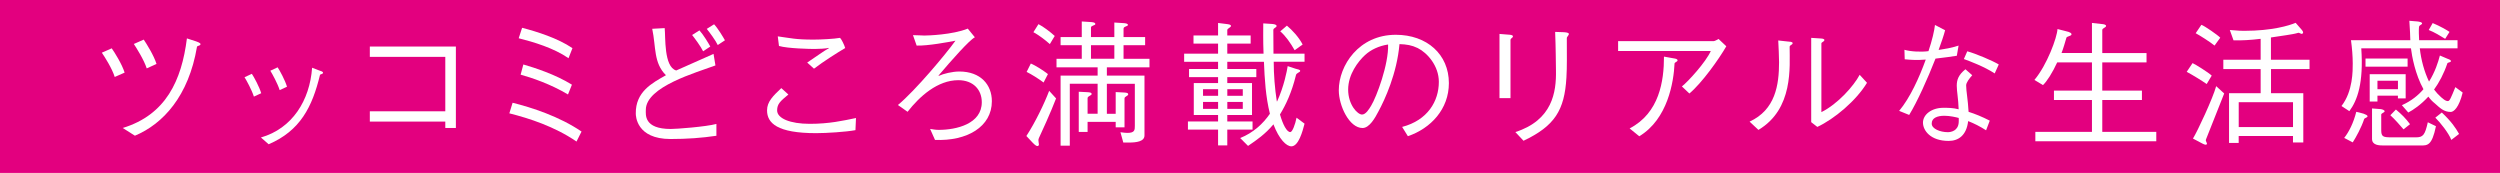 <?xml version="1.0" encoding="UTF-8"?>
<svg id="_レイヤー_2" data-name="レイヤー 2" xmlns="http://www.w3.org/2000/svg" viewBox="0 0 699.92 48.41">
  <defs>
    <style>
      .cls-1 {
        fill: #fff;
      }

      .cls-2 {
        fill: #e3007f;
      }
    </style>
  </defs>
  <g id="_レイヤー_1-2" data-name="レイヤー 1">
    <g>
      <rect class="cls-2" x="0" width="699.92" height="48.41"/>
      <g>
        <path class="cls-1" d="M31.28,13.53c.76,1.06,2.89,4.45,3.61,6.8l-2.77,1.22c-.72-2.36-2.85-5.7-3.61-6.8l2.77-1.22ZM34.36,35.83c12.08-3.69,16.49-13.3,17.97-25.08l2.47.8c.53.19,1.44.49,1.33.87-.15.49-.91.3-.99.72-2.32,13.72-9.46,21.55-17.37,24.85l-3.42-2.17ZM40.25,11.1c.72,1.06,2.85,4.45,3.57,6.8l-2.74,1.25c-.76-2.39-2.89-5.74-3.61-6.84l2.77-1.22Z"/>
        <path class="cls-1" d="M70.51,20.67c.57.84,2.09,3.61,2.62,5.43l-2.05.95c-.57-1.82-2.09-4.6-2.62-5.43l2.05-.95ZM73.05,38.49c8.78-2.51,13.68-10.37,14.33-19.53l1.86.72c.68.27,1.29.34,1.18.76-.11.38-.76.27-.84.57-2.17,8.93-5.51,15.58-14.36,19.38l-2.17-1.9ZM77.73,18.85c.57.84,2.09,3.61,2.62,5.43l-2.05.95c-.57-1.82-2.09-4.6-2.62-5.43l2.05-.95Z"/>
        <path class="cls-1" d="M103.54,34.05v-2.89h21.13v-15.24h-21.13v-2.89h24.09v22.8h-2.96v-1.79h-21.13Z"/>
        <path class="cls-1" d="M161.41,39.63c-6.16-4.22-13.26-6.5-18.81-7.9l.91-2.96c5.36,1.33,13.11,3.84,19.3,8.06l-1.41,2.81ZM159.17,16.3c-4.1-2.85-9.84-4.56-13.95-5.59l.95-2.93c4.1,1.06,9.96,2.89,14.1,5.7l-1.1,2.81ZM159.02,26.45c-4.9-2.93-10.22-4.71-13.26-5.55l.76-2.85c3.12.91,8.89,2.74,13.6,5.66l-1.1,2.74Z"/>
        <path class="cls-1" d="M186.09,7.87c.27,2.43-.27,10.87,3.23,11.86l10.45-4.64.53,3.23c-5.28,1.98-19.49,5.93-19.49,12.43,0,1.33-.61,5.36,6.99,5.36,1.6,0,9.77-.61,12.77-1.41v3.31c-4.1.61-8.28.91-12.84.91-9.61,0-9.73-6.54-9.73-7.14-.08-6.08,4.52-8.51,8.44-10.72-3.5-3.5-2.74-7.79-3.84-13l3.5-.19ZM195.82,8.51c1.03,1.1,2.55,3.61,3.04,4.52l-2.01,1.33c-.61-1.29-2.32-3.61-3.08-4.56l2.05-1.29ZM199.92,6.8c1.03,1.06,2.55,3.61,3.04,4.48l-2.01,1.33c-.61-1.29-2.32-3.61-3.08-4.52l2.05-1.29Z"/>
        <path class="cls-1" d="M239.49,36.44c-2.62.49-8.13.84-11.02.84-10.87,0-13.72-2.81-13.72-6.38,0-2.43,1.67-4.03,3.99-6.23l1.98,1.79c-2.17,1.82-3.15,2.58-3.15,4.45,0,2.24,3.65,3.76,9.12,3.76s9.31-.87,12.96-1.63l-.15,3.42ZM217.75,10.18c3.65.49,4.9.91,10.03.91,1.94,0,5.78-.19,7.41-.49.38.34,1.18,1.94,1.44,2.85-2.13,1.25-6.04,3.72-8.74,5.78l-1.9-1.71c2.17-1.41,4.71-3.31,6.08-4.03l-.08-.08c-.65.19-2.7.3-3.91.3s-7.49-.11-9.99-.84l-.34-2.7Z"/>
        <path class="cls-1" d="M255.6,9.84c1.52,0,2.32.11,3.19.11s7.83-.19,12.16-1.94l1.98,2.43c-1.48.72-6.5,6.38-10.18,10.72l.08.08c1.29-.61,3.84-1.22,5.74-1.22,6,0,9.12,3.72,9.12,8.32,0,7.14-6.92,11.21-15.92,10.83l-1.37-3.08c.68.11,1.52.27,2.39.27,4.98,0,12.08-1.67,12.08-7.75,0-3.46-2.36-6.16-6.57-6.16-5.81,0-10.83,4.52-14.21,8.85l-2.7-1.9c4.9-4.07,13.45-14.29,16.11-18.01-1.9.38-7.79,1.48-10.87,1.37l-1.03-2.93Z"/>
        <path class="cls-1" d="M295.67,27.55c-1.41,3.72-4.33,10.11-4.79,11.06-.46.91.27,1.82-.15,2.17-.38.38-1.1-.27-1.63-.84l-1.75-1.86c2.43-3.72,5.02-9.04,6.38-12.65l1.94,2.13ZM288.6,17.78c1.33.57,3.38,1.86,4.79,2.96l-1.22,2.36c-1.41-1.06-3.46-2.36-4.75-2.96l1.18-2.36ZM290.73,6.76c1.29.65,3.23,2.09,4.56,3.31l-1.37,2.28c-1.33-1.22-3.31-2.66-4.6-3.34l1.41-2.24ZM299.51,23.45v17.33h-2.58v-19.61h10.37v-2.32h-11.51v-2.39h7.07v-3.8h-5.93v-2.28h5.93v-4.37l2.32.15c.72.04,1.48.11,1.48.57,0,.42-1.22.38-1.22.99v2.66h6.54v-4.07l2.36.15c.76.04,1.44.11,1.44.53s-1.22.38-1.22,1.03v2.36h6.04v2.28h-6.04v3.8h7.26v2.39h-11.93v2.32h10.53v16.76c0,1.71-2.32,1.98-4.33,1.98h-1.6l-.8-2.89c.8.11,1.44.19,1.94.19,2.09,0,2.09-.84,2.09-2.01v-11.74h-7.83v8.4h2.47v-6.08l2.13.11c.8.04,1.37.08,1.37.53s-1.03.57-1.03,1.14v8.09h-2.47v-1.52h-7.87v2.81h-2.47v-11.25l2.24.11c.76.04,1.37.08,1.37.53,0,.42-1.14.57-1.14,1.14v4.37h2.81v-8.4h-7.79ZM305.44,12.65v3.8h6.54v-3.8h-6.54Z"/>
        <path class="cls-1" d="M365.23,15.01v2.28h-8.63c0,3.53.3,7.49.87,11.1h.08c1.94-4.26,2.74-8.47,2.96-9.88l2.17.72c.57.19,1.37.23,1.33.65-.04.38-1.06.53-1.18,1.14-1.18,4.86-2.85,8.36-4.48,11.02.8,2.81,1.9,4.94,2.89,4.94.57,0,1.37-2.09,1.75-4.03l2.24,1.67c-.53,2.09-1.67,6.35-3.69,6.35-1.37,0-3.42-1.94-5.02-6.16-2.28,2.74-4.71,4.41-7.11,6.04l-2.2-2.2c3.69-1.48,6.42-4.03,8.32-6.8-1.18-4.75-1.48-9.69-1.67-14.55h-10.26v2.01h8.13v2.28h-8.13v1.67h6.92v8.93h-6.92v1.82h7.07v2.28h-7.07v4.41h-2.58v-4.41h-8.44v-2.28h8.44v-1.82h-6.8v-8.93h6.8v-1.67h-8.13v-2.28h8.13v-2.01h-9.5v-2.28h9.5v-2.81h-6.88v-2.28h6.88v-3.5l2.17.27c.8.11,1.44.15,1.44.57s-1.03.68-1.03,1.14v1.52h6.54v2.28h-6.54v2.81h10.15c-.15-3.84-.08-6.76-.08-8.47l2.36.15c.46.04,1.37.11,1.37.57,0,.49-.91.53-.91,1.14,0,.34,0,3.31.04,6.61h8.7ZM341.03,24.97h-4.22v1.86h4.22v-1.86ZM341.03,28.54h-4.22v1.94h4.22v-1.94ZM347.94,24.97h-4.33v1.86h4.33v-1.86ZM347.94,28.54h-4.33v1.94h4.33v-1.94ZM360.29,7.18c1.48,1.22,3.34,3.23,4.41,5.28l-2.24,1.6c-1.18-2.05-2.51-3.99-4.03-5.28l1.86-1.6Z"/>
        <path class="cls-1" d="M392.57,35.53c7.11-1.86,10.26-7.18,10.26-12.62,0-4.48-3.23-8.13-5.93-9.46-1.67-.8-3.08-1.03-5.09-1.1-.72,8.25-4.1,15.54-5.89,18.85-.91,1.75-2.51,4.64-4.45,4.64-3.72,0-6.65-6.23-6.65-10.56,0-6.92,5.59-15.54,15.96-15.54,8.7,0,14.86,5.47,14.86,13.53,0,7.3-5.09,12.69-11.48,14.86l-1.6-2.58ZM382.19,15.39c-1.98,1.82-4.75,5.43-4.75,9.69s2.62,6.99,3.88,6.99c1.06,0,1.98-1.52,2.55-2.47,1.52-2.47,4.94-11.63,4.75-17.14-2.55.38-4.86,1.48-6.42,2.93Z"/>
        <path class="cls-1" d="M422.89,27.47h-3.08V9.5l2.39.19c.65.04,1.37.08,1.37.49,0,.46-.68.49-.68,1.03v16.26ZM424.26,36.97c10.37-3.34,11.48-11.17,11.36-17.25-.04-2.01-.04-6.27-.23-10.79l2.32.08c.68.04,1.52.11,1.52.49,0,.42-.57.76-.57,1.18,0,4.41.08,8.02-.11,11.02-.53,9.23-3.31,13.57-12.01,17.71l-2.28-2.43Z"/>
        <path class="cls-1" d="M453.02,14.29v-2.77h26.75c.23,0,1.03-.38,1.37-.61l2.17,2.05c-2.05,3.57-6.84,10.3-10.34,13.22l-2.09-1.98c1.75-1.37,6.69-6.8,8.09-9.92h-25.95ZM456.25,35.95c8.32-4.33,9.61-13.26,9.61-20.1l2.74.49c.46.08,1.06.15,1.06.57,0,.38-.84.53-.84.87-.23,5.13-1.9,15.58-9.88,20.37l-2.7-2.2Z"/>
        <path class="cls-1" d="M489.83,34.05c7.22-3.31,8.25-10.26,8.25-16.64,0-1.79-.15-4.37-.23-6.08l2.47.27c.65.08,1.56.04,1.56.49s-.84.53-.84.99c0,5.62,1.1,17.44-8.74,23.29l-2.47-2.32ZM507.08,10.6l2.32.15c.76.04,1.37.08,1.37.46,0,.46-.84.57-.84.95v19.23c4.6-2.28,9.04-7.3,10.72-10.45l2.05,2.24c-3.04,5.02-9.16,10.15-13.91,12.35l-1.71-1.33V10.6Z"/>
        <path class="cls-1" d="M544.57,8.47c-.38,1.48-1.03,3.34-1.82,5.51,1.94-.3,4.22-.72,5.59-1.22l-.49,2.85c-1.1.19-3.61.53-5.97.8-2.2,5.62-5.09,12.05-7.37,15.77l-2.81-1.14c3-3.57,5.62-9.27,7.45-14.36-2.58.19-3.8.11-5.89-.08l-.08-2.66c1.79.53,4.83.65,6.73.38.99-2.89,1.67-5.81,1.82-7.33l2.85,1.48ZM552.17,21.05c-.8.91-1.71,2.05-1.71,2.85,0,1.63.49,3.88.68,7.41,1.82.57,3.8,1.37,5.93,2.47l-1.03,2.7c-1.71-1.1-3.38-1.94-5.02-2.58-.46,4.03-2.74,5.55-5.47,5.55-5.09,0-7.18-2.93-7.18-5.13s2.36-4.14,5.7-4.14c1.29,0,2.77,0,4.29.42-.08-2.93-.53-4.94-.53-6.61s.49-3.04,2.43-4.6l1.9,1.67ZM545.26,37.01c.99,0,3-.38,3.12-2.81.04-.34,0-.8,0-1.18-.72-.19-2.43-.61-4.03-.61-1.86,0-3.57.57-3.53,2.2,0,1.48,2.43,2.39,4.45,2.39ZM550.77,14.36c2.39.65,7.14,2.66,8.82,3.69l-1.14,2.51c-2.89-1.9-6.84-3.38-8.63-4.03l.95-2.17Z"/>
        <path class="cls-1" d="M585.68,14.86V6.42s1.98.23,2.66.3c.68.04,1.29.19,1.29.53,0,.49-1.06.61-1.06,1.14v6.46h12.39v2.62h-12.39v7.9h11.1v2.62h-11.1v8.93h15.12v2.62h-33.86v-2.62h15.85v-8.93h-10.64v-2.62h10.64v-7.9h-9.73c-1.29,2.81-2.89,5.36-3.99,6.35l-2.39-1.44c3.53-4.18,6.35-11.89,6.46-14.25,0,0,2.17.57,2.66.68.53.11,1.41.46,1.25.87-.15.46-1.25.46-1.41.87-.38,1.29-.84,2.96-1.37,4.29h8.51Z"/>
        <path class="cls-1" d="M613.85,17.67c.72.3,4.45,2.62,5.36,3.5l-1.41,2.36c-1.29-.91-3.88-2.51-5.59-3.42l1.63-2.43ZM622.7,26.18l-5.09,12.84c-.23.53.42.99.23,1.33-.19.34-.68.11-1.22-.15l-2.66-1.41c1.33-2.17,5.59-11.32,6.5-14.67l2.24,2.05ZM616.32,6.95c.84.27,4.64,2.89,5.28,3.61l-1.6,2.2c-1.25-1.03-4.07-2.81-5.28-3.46l1.6-2.36ZM646.6,16.72v2.62h-10.79v6.76h9.04v13.79h-2.89v-1.82h-15.2v1.94h-2.7v-13.91h8.85v-6.76h-10.45v-2.62h10.45v-5.85c-2.77.34-5.4.49-7.6.42l-1.03-2.89c2.47.23,3.42.23,4.03.23,7.83,0,12.58-1.48,14.4-2.24l1.75,2.01c.34.42.49.8.15,1.03-.38.23-.87-.38-1.22-.23-1.6.49-4.64.8-7.6,1.29v6.23h10.79ZM641.97,35.57v-6.95h-15.2v6.95h15.2Z"/>
        <path class="cls-1" d="M677.47,13.53c.34,3.19,1.25,6.54,2.58,9.31,1.67-2.66,2.55-5.4,3.04-7.3,0,0,1.75.76,2.13.91.42.15,1.06.38.95.72-.11.34-.87.27-.99.57-.99,2.93-2.32,5.4-3.72,7.33.3.38.61.76.91,1.1,1.63,1.71,2.39,2.13,2.96,2.13.53,0,.87-.95,2.09-3.91l2.05,1.52c-1.03,4.22-2.51,5.43-3.34,5.43-1.94,0-3-1.1-4.45-2.39-.68-.53-1.29-1.18-1.82-1.9-2.09,2.28-4.22,3.72-5.62,4.45l-1.79-2.05c2.58-1.14,4.6-2.77,6.04-4.48-2.32-4.18-3.23-9.23-3.5-11.44h-13.91c.68,9.73-1.1,14.59-3.34,17.59l-2.2-1.44c3.23-4.14,3.15-9.96,3.15-11.93s-.19-4.33-.49-6.5h16.61c-.04-1.22-.08-2.85-.27-5.43,0,0,1.75.15,2.32.19.53.08,1.25.19,1.25.57,0,.34-.8.38-.87.99-.08.8-.04,2.51.04,3.69h10.75v2.28h-10.56ZM656.3,38.61c1.33-1.67,2.58-4.14,3.38-7.3,0,0,1.6.34,2.09.53.57.23,1.1.42,1.06.76-.08.34-.84.42-.95.76-.72,2.24-2.32,5.17-3.19,6.5l-2.39-1.25ZM662.27,18.66v-2.28h11.78v2.28h-11.78ZM665.61,26.79v1.63h-2.17v-7.64h10.07v6.76h-2.17v-.76h-5.74ZM664.09,30.36s1.98.15,2.47.19c.46.08,1.06.27,1.06.61s-.95.53-.95.91v4.37c0,1.79.49,2.01,2.74,2.01h6.99c1.98,0,2.51-.65,3.31-4.22l2.28,1.1c-1.14,5.51-2.39,5.4-4.33,5.4h-10.3c-1.25,0-3.27-.04-3.27-1.86v-8.51ZM671.35,22.61h-5.74v2.36h5.74v-2.36ZM670.78,30.67c1.6,1.33,2.74,2.47,3.95,4.1l-1.82,1.44c-.95-1.1-2.43-2.81-3.69-3.95l1.56-1.6ZM681.08,6.46c1.94.8,3.95,1.94,4.71,2.47l-1.22,1.94c-1.48-.91-3.04-1.86-4.6-2.47l1.1-1.94ZM683.63,31.5c2.74,2.58,3.88,4.33,4.83,6l-2.17,1.67c-.72-1.9-3.15-4.94-4.48-6.23l1.82-1.44Z"/>
      </g>
    </g>
  </g>
</svg>